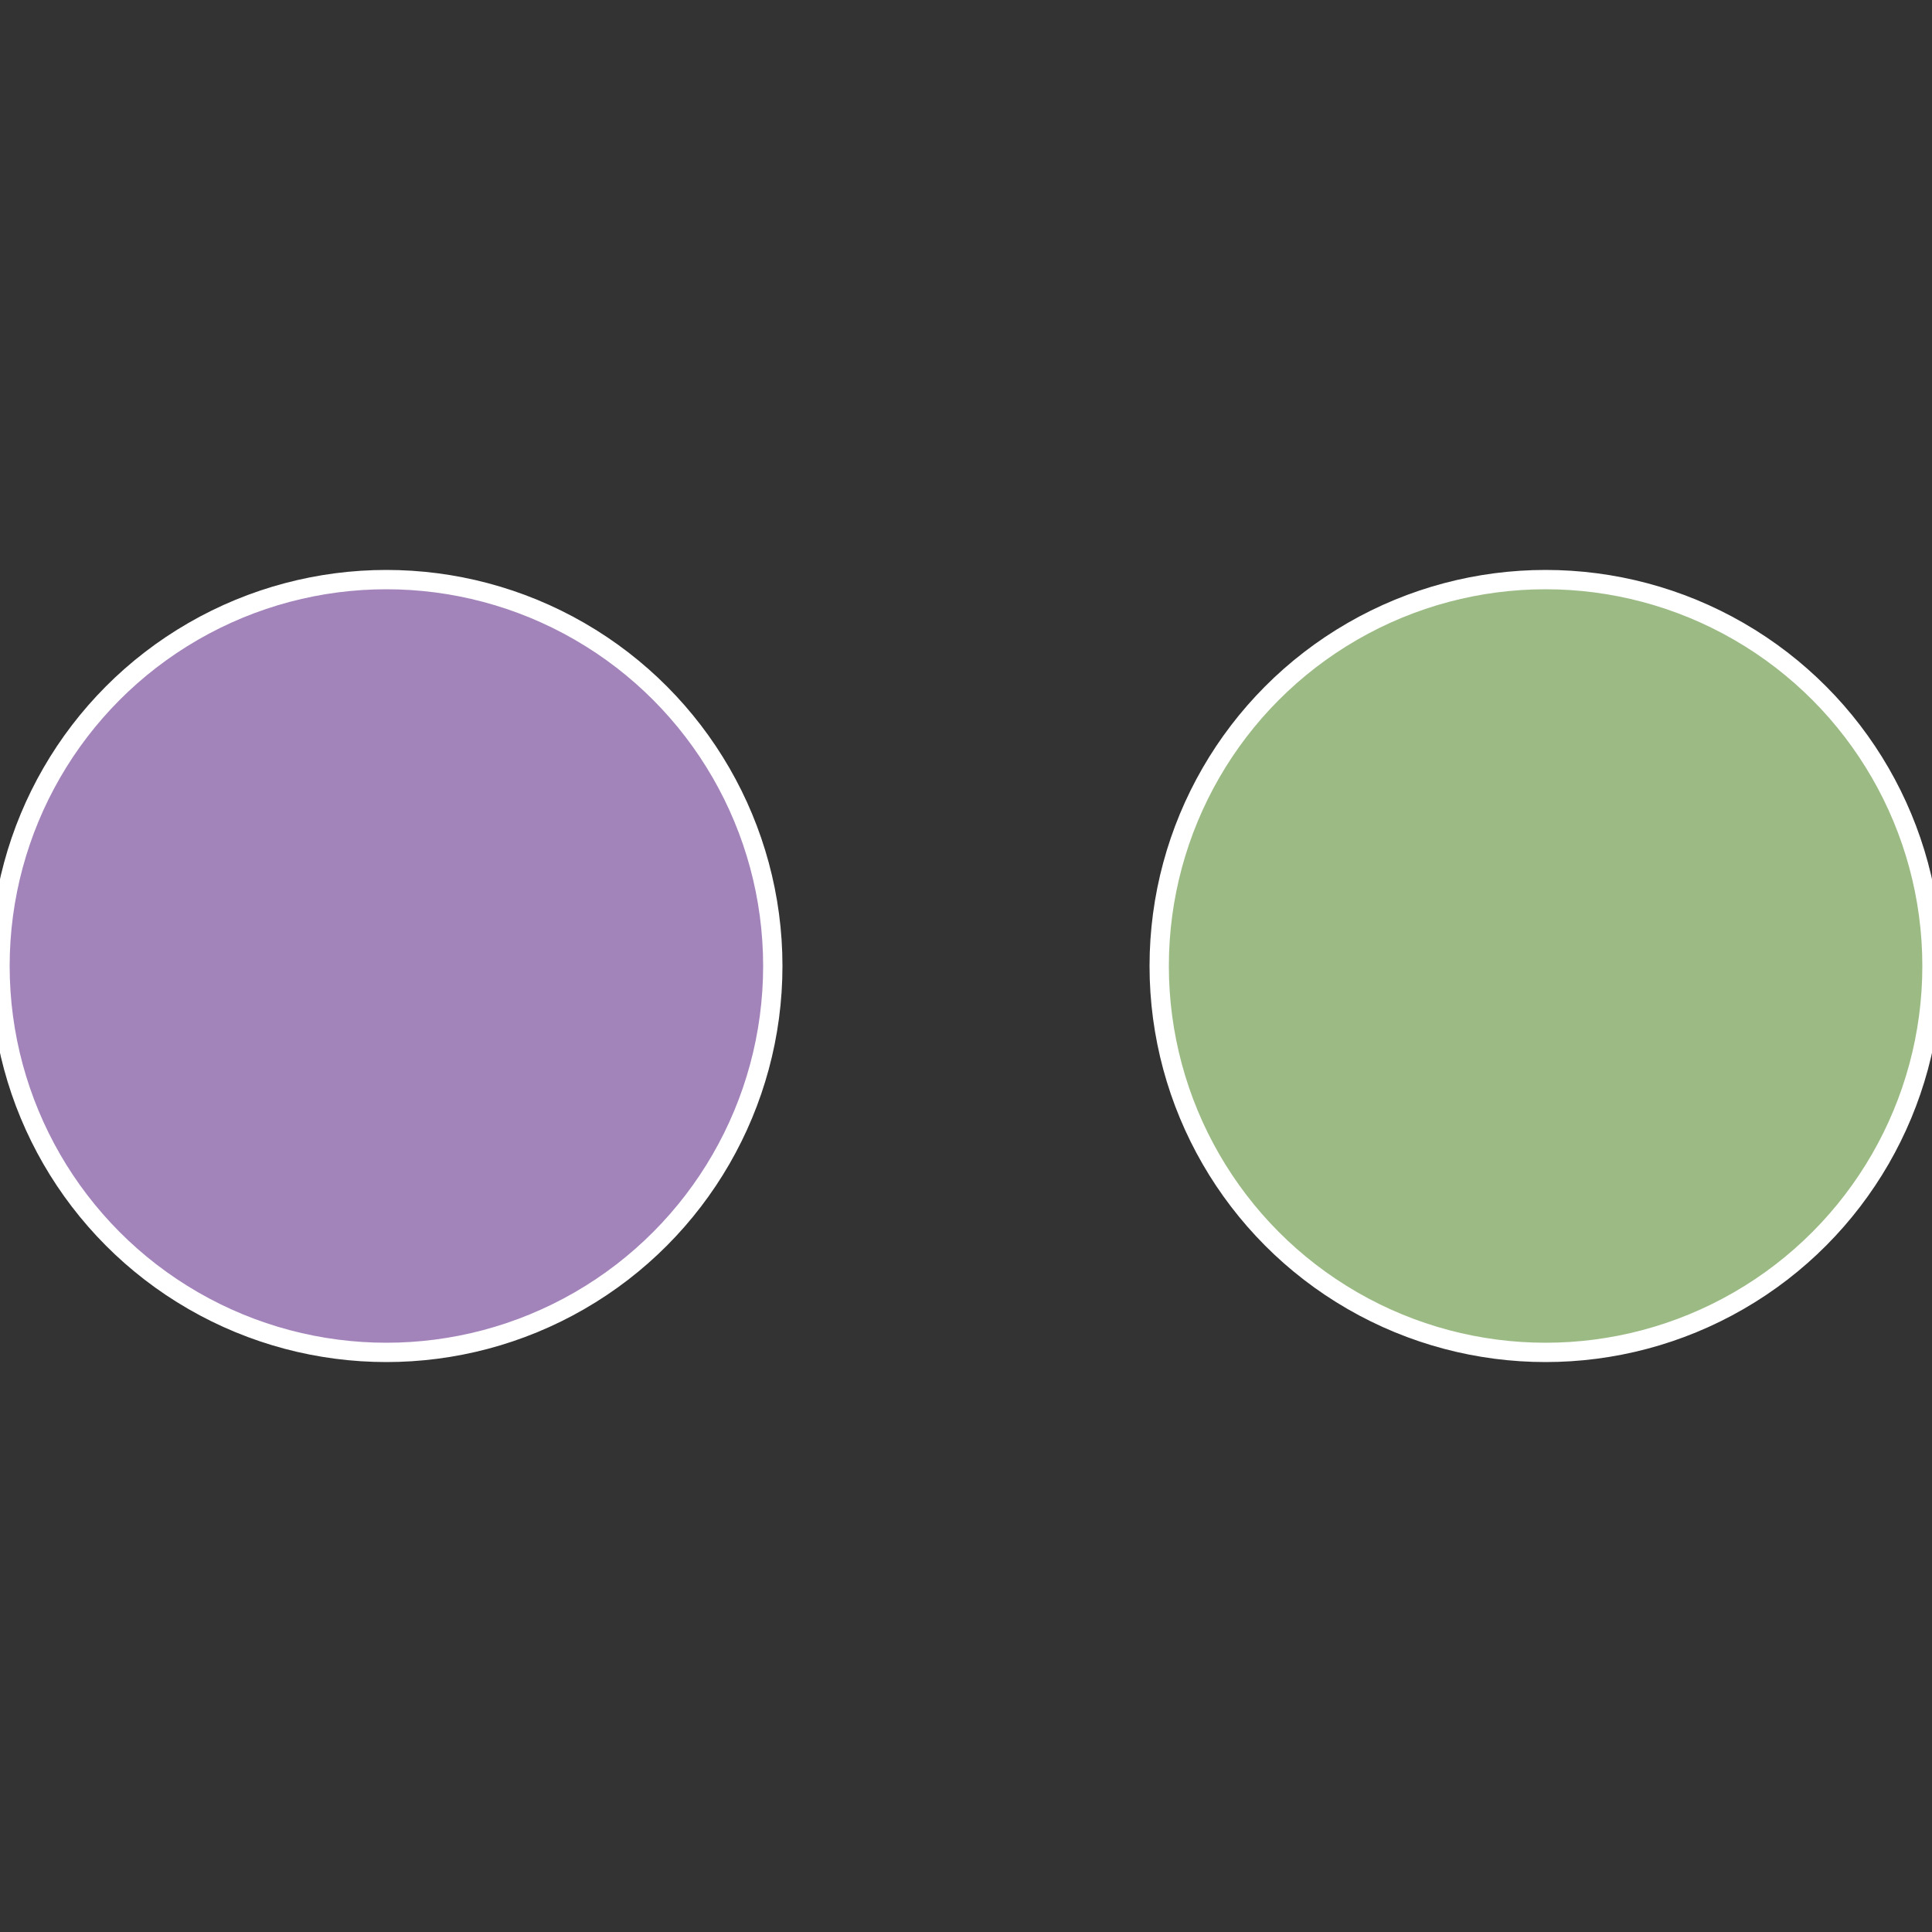 <?xml version="1.0" standalone="no"?>
<svg width="500" height="500" viewBox="-1 -1 2 2" xmlns="http://www.w3.org/2000/svg">
 
                <rect x="-1" y="-1" width="2" height="2" fill="#333333" stroke="none"/>
 
                <circle cx="0.6" cy="0" r="0.4" fill="#9bba84" stroke="#fff" stroke-width="1%" />
             
                <circle cx="-0.6" cy="7.3478807948841E-17" r="0.4" fill="#a384ba" stroke="#fff" stroke-width="1%" />
            </svg>
